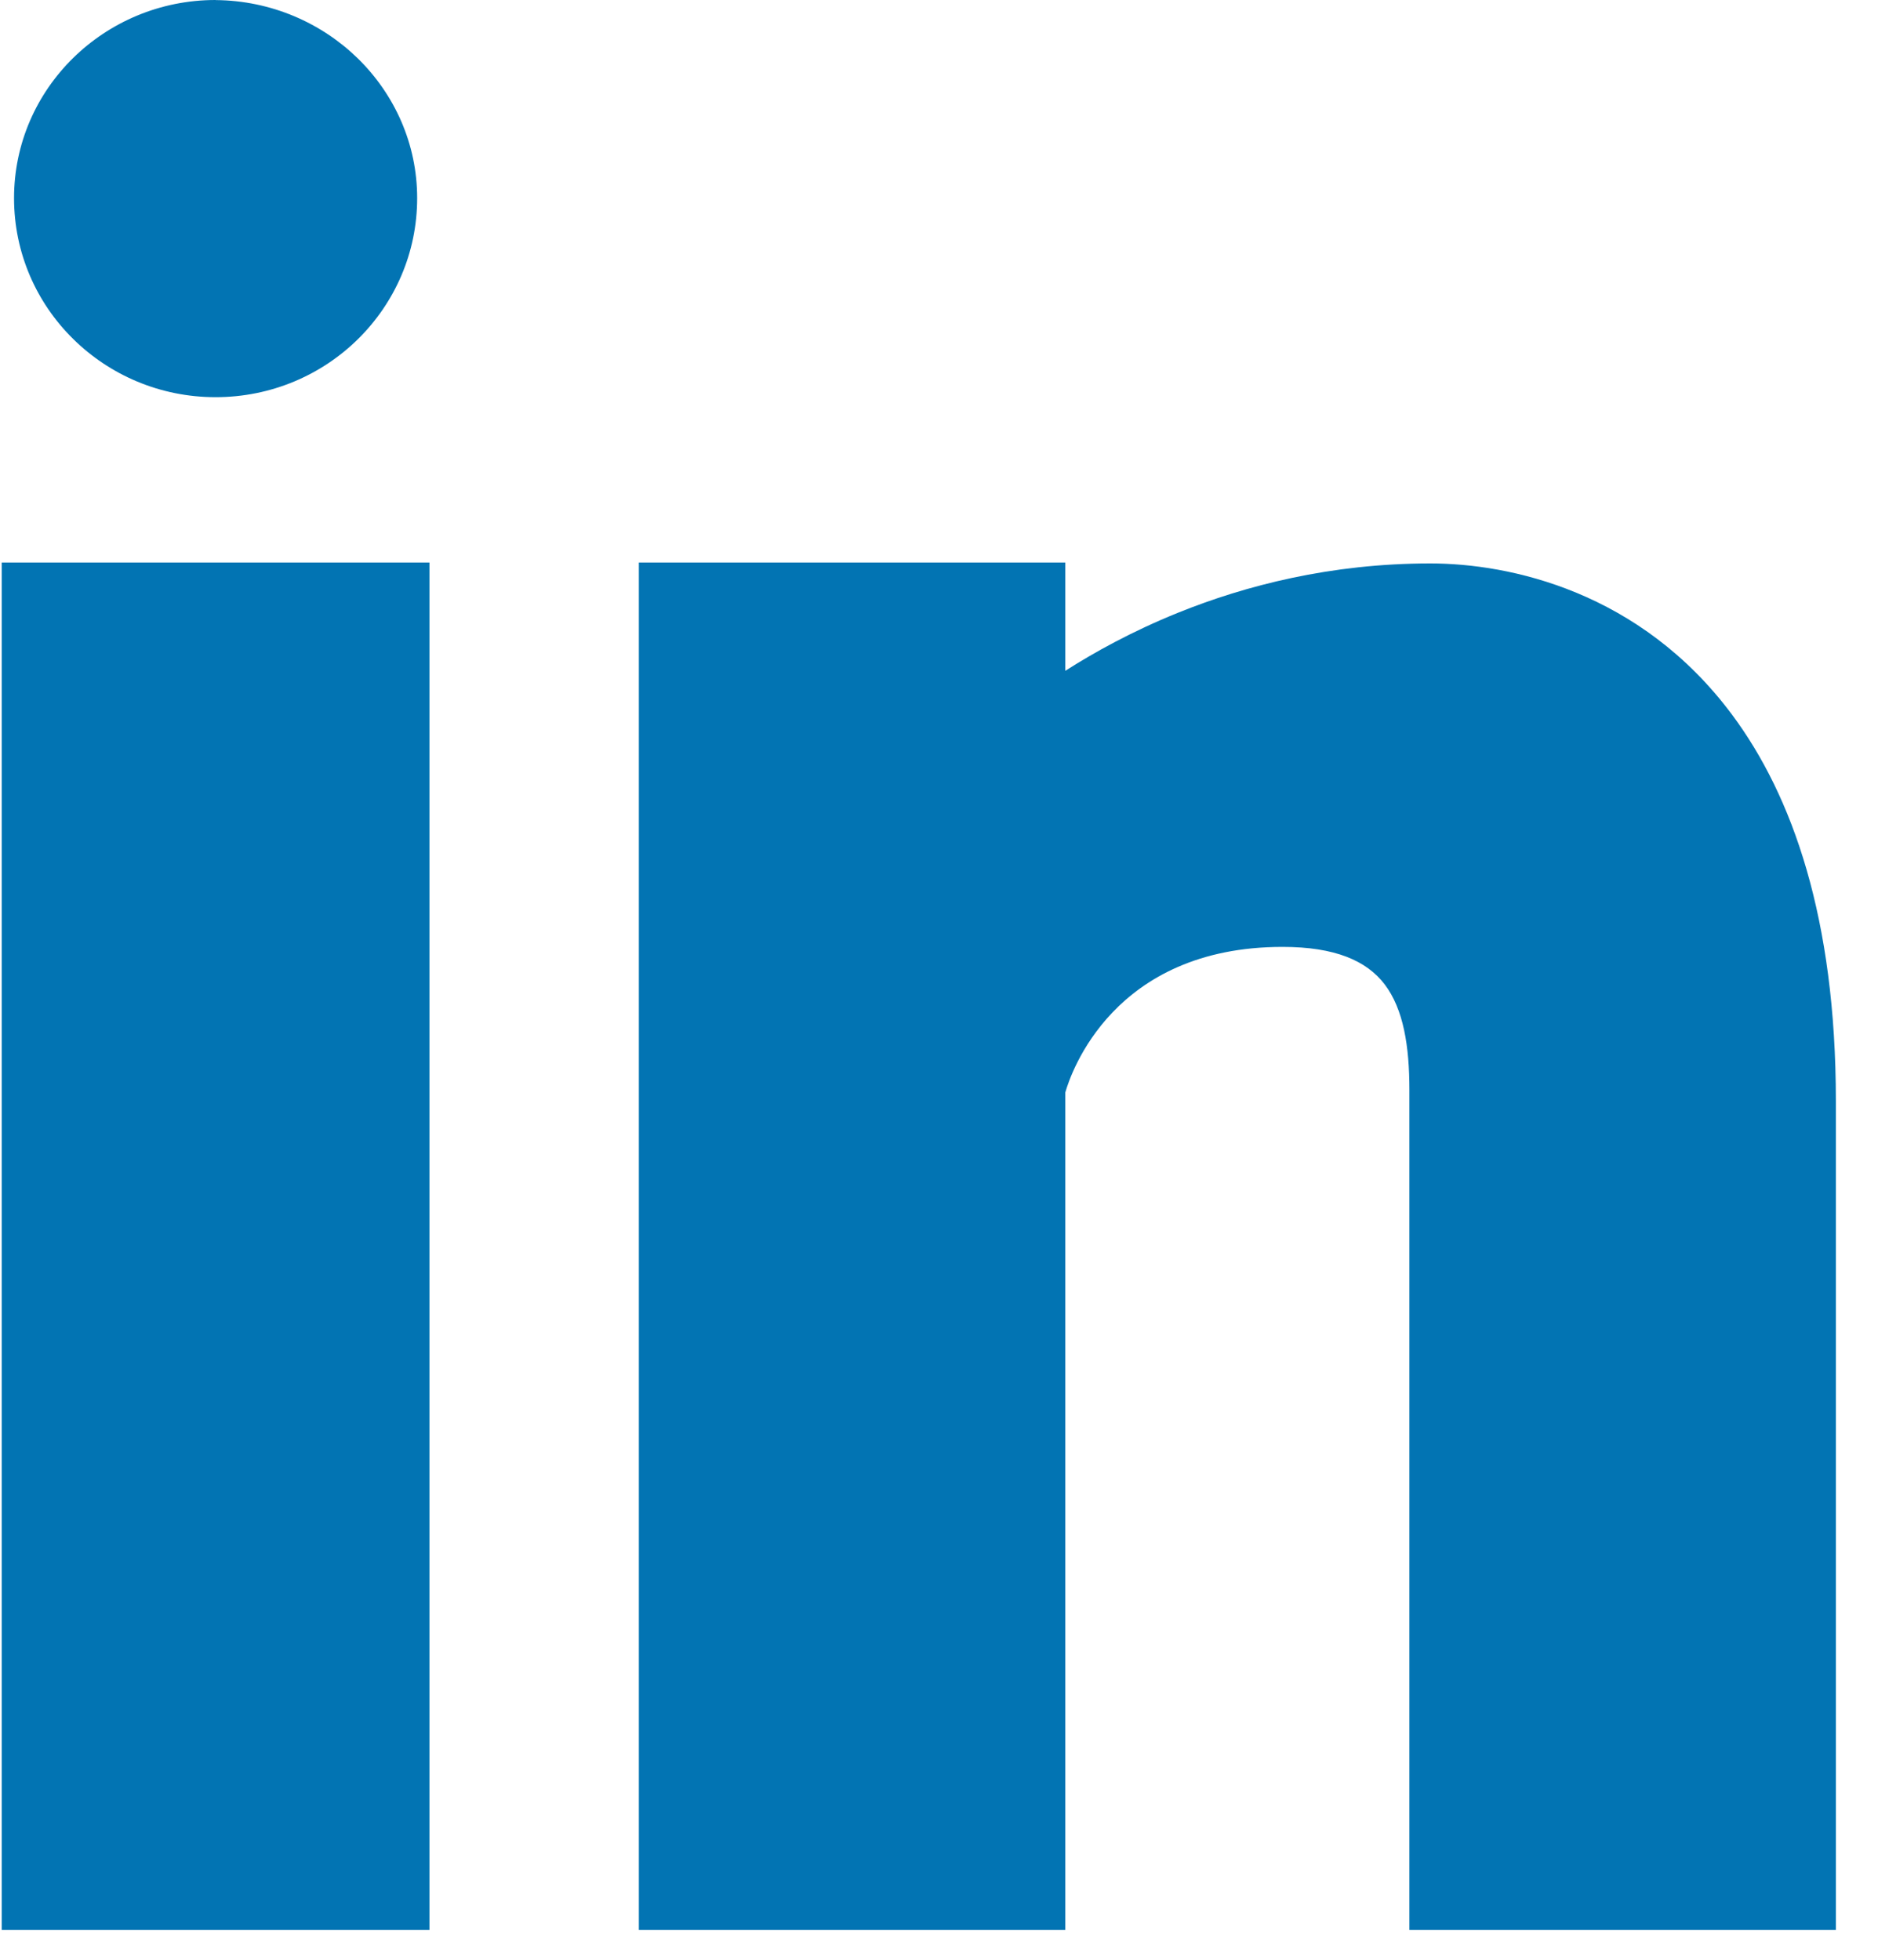 <?xml version="1.0" encoding="UTF-8"?><svg width="23px" height="24px" viewBox="0 0 23 24" version="1.1" xmlns="http://www.w3.org/2000/svg" xmlns:xlink="http://www.w3.org/1999/xlink"><title>Combined Shape</title><g id="Page-1" stroke="none" stroke-width="1" fill="none" fill-rule="evenodd"><g id="BizTag_a" transform="translate(-1614, -6799)" fill="#0274B3" fill-rule="nonzero"><g id="Group-35" transform="translate(1476, 6798)"><path d="M160.229,24.635 L155.517,24.635 L155.261,24.635 L155.261,24.384 L155.261,14.349 C155.261,13.809 155.188,13.357 154.958,13.055 C154.737,12.765 154.35,12.596 153.708,12.596 C151.633,12.596 151.114,14.143 151.047,14.378 L151.047,24.384 L151.047,24.635 L150.791,24.635 L146.08,24.635 L145.824,24.635 L145.824,24.384 L145.824,8.14 L145.824,7.889 L146.08,7.889 L150.791,7.889 L151.047,7.889 L151.047,8.14 L151.047,9.215 C151.396,8.992 151.86,8.733 152.427,8.504 C153.254,8.17 154.299,7.9 155.517,7.9 C156.489,7.9 158.088,8.241 159.214,9.754 C159.953,10.748 160.484,12.246 160.484,14.484 L160.484,24.384 L160.484,24.635 L160.229,24.635 L160.229,24.635 Z M140.64,5.864 C139.959,5.864 139.341,5.591 138.894,5.149 C138.448,4.709 138.172,4.1 138.172,3.426 C138.172,2.757 138.448,2.15 138.895,1.711 C139.342,1.272 139.959,1 140.64,1 L140.642,1.001 C141.324,1.007 141.94,1.282 142.386,1.719 C142.833,2.159 143.109,2.762 143.109,3.426 C143.109,4.1 142.833,4.709 142.387,5.15 C141.94,5.592 141.322,5.864 140.64,5.864 L140.64,5.864 Z M143.004,24.635 L138.277,24.635 L138.021,24.635 L138.021,24.384 L138.021,8.14 L138.021,7.889 L138.277,7.889 L143.004,7.889 L143.26,7.889 L143.26,8.14 L143.26,24.384 L143.26,24.635 L143.004,24.635 Z" id="Combined-Shape"/></g></g></g></svg>